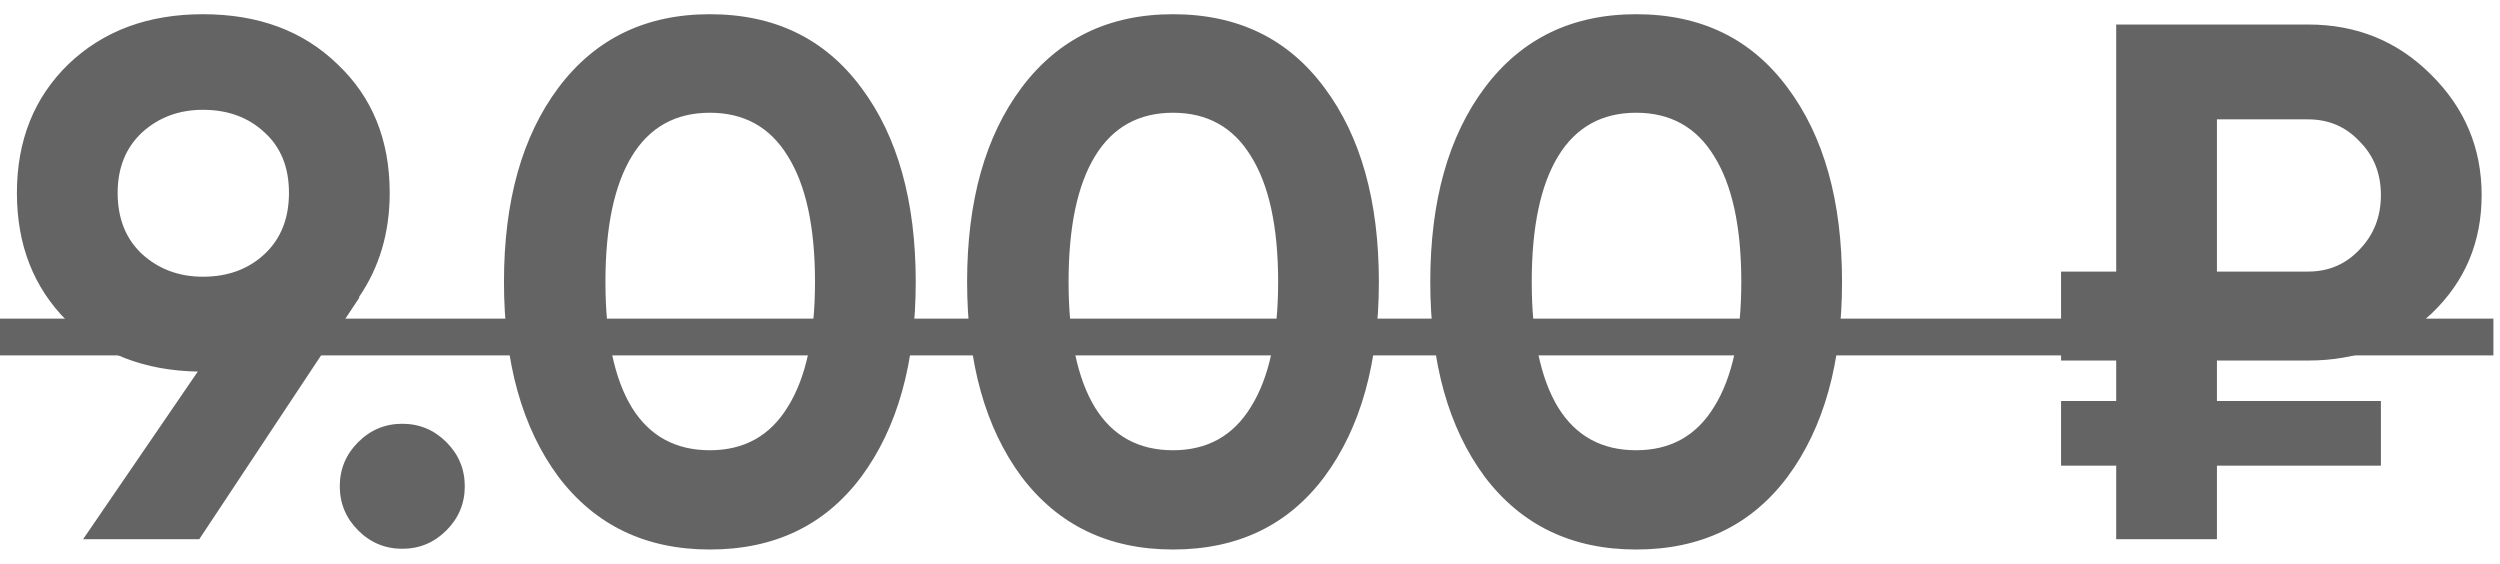 <?xml version="1.0" encoding="UTF-8"?> <svg xmlns="http://www.w3.org/2000/svg" width="102" height="23" viewBox="0 0 102 23" fill="none"> <path d="M15.9 7.87C15.9 9.49 15.48 10.91 14.64 12.13H14.67L8.13 22H3.39L8.07 15.16C5.89 15.12 4.11 14.43 2.73 13.09C1.37 11.73 0.69 9.99 0.69 7.87C0.69 5.73 1.39 3.98 2.79 2.62C4.21 1.26 6.04 0.58 8.28 0.58C10.54 0.58 12.37 1.26 13.77 2.62C15.19 3.96 15.9 5.71 15.9 7.87ZM4.8 7.87C4.8 8.91 5.13 9.74 5.79 10.36C6.47 10.98 7.3 11.29 8.28 11.29C9.3 11.29 10.14 10.98 10.8 10.36C11.46 9.74 11.79 8.91 11.79 7.87C11.79 6.83 11.46 6.01 10.8 5.41C10.14 4.79 9.3 4.48 8.28 4.48C7.3 4.48 6.47 4.79 5.79 5.41C5.13 6.03 4.8 6.85 4.8 7.87ZM18.213 21.64C17.713 22.14 17.113 22.39 16.413 22.39C15.713 22.39 15.113 22.14 14.613 21.64C14.113 21.14 13.863 20.54 13.863 19.84C13.863 19.14 14.113 18.54 14.613 18.04C15.113 17.54 15.713 17.29 16.413 17.29C17.113 17.29 17.713 17.54 18.213 18.04C18.713 18.54 18.963 19.14 18.963 19.84C18.963 20.54 18.713 21.14 18.213 21.64ZM28.962 22.42C26.342 22.42 24.282 21.43 22.782 19.45C21.302 17.45 20.562 14.8 20.562 11.5C20.562 8.2 21.302 5.56 22.782 3.58C24.282 1.58 26.342 0.58 28.962 0.58C31.602 0.58 33.662 1.58 35.142 3.58C36.622 5.56 37.362 8.2 37.362 11.5C37.362 14.8 36.622 17.45 35.142 19.45C33.662 21.43 31.602 22.42 28.962 22.42ZM25.782 16.63C26.502 17.79 27.562 18.37 28.962 18.37C30.362 18.37 31.422 17.78 32.142 16.6C32.882 15.42 33.252 13.72 33.252 11.5C33.252 9.26 32.882 7.55 32.142 6.37C31.422 5.19 30.362 4.6 28.962 4.6C27.562 4.6 26.502 5.19 25.782 6.37C25.062 7.55 24.702 9.26 24.702 11.5C24.702 13.74 25.062 15.45 25.782 16.63ZM47.858 22.42C45.238 22.42 43.178 21.43 41.678 19.45C40.198 17.45 39.458 14.8 39.458 11.5C39.458 8.2 40.198 5.56 41.678 3.58C43.178 1.58 45.238 0.58 47.858 0.58C50.498 0.58 52.558 1.58 54.038 3.58C55.518 5.56 56.258 8.2 56.258 11.5C56.258 14.8 55.518 17.45 54.038 19.45C52.558 21.43 50.498 22.42 47.858 22.42ZM44.678 16.63C45.398 17.79 46.458 18.37 47.858 18.37C49.258 18.37 50.318 17.78 51.038 16.6C51.778 15.42 52.148 13.72 52.148 11.5C52.148 9.26 51.778 7.55 51.038 6.37C50.318 5.19 49.258 4.6 47.858 4.6C46.458 4.6 45.398 5.19 44.678 6.37C43.958 7.55 43.598 9.26 43.598 11.5C43.598 13.74 43.958 15.45 44.678 16.63ZM66.755 22.42C64.135 22.42 62.075 21.43 60.575 19.45C59.095 17.45 58.355 14.8 58.355 11.5C58.355 8.2 59.095 5.56 60.575 3.58C62.075 1.58 64.135 0.58 66.755 0.58C69.395 0.58 71.455 1.58 72.935 3.58C74.415 5.56 75.155 8.2 75.155 11.5C75.155 14.8 74.415 17.45 72.935 19.45C71.455 21.43 69.395 22.42 66.755 22.42ZM63.575 16.63C64.295 17.79 65.355 18.37 66.755 18.37C68.155 18.37 69.215 17.78 69.935 16.6C70.675 15.42 71.045 13.72 71.045 11.5C71.045 9.26 70.675 7.55 69.935 6.37C69.215 5.19 68.155 4.6 66.755 4.6C65.355 4.6 64.295 5.19 63.575 6.37C62.855 7.55 62.495 9.26 62.495 11.5C62.495 13.74 62.855 15.45 63.575 16.63ZM94.171 14.71H90.451V16.36H97.141V19H90.451V22H86.341V19H84.091V16.36H86.341V14.71H84.091V11.08H86.341V1H94.171C96.151 1 97.821 1.68 99.181 3.04C100.561 4.4 101.251 6.04 101.251 7.96C101.251 9.88 100.571 11.49 99.211 12.79C97.851 14.07 96.171 14.71 94.171 14.71ZM90.451 4.87V11.08H94.171C95.011 11.08 95.711 10.78 96.271 10.18C96.851 9.58 97.141 8.84 97.141 7.96C97.141 7.08 96.851 6.35 96.271 5.77C95.711 5.17 95.011 4.87 94.171 4.87H90.451Z" fill="#646464"></path> <path d="M0 13H101.731V14.5H0V13Z" fill="#646464"></path> </svg> 
